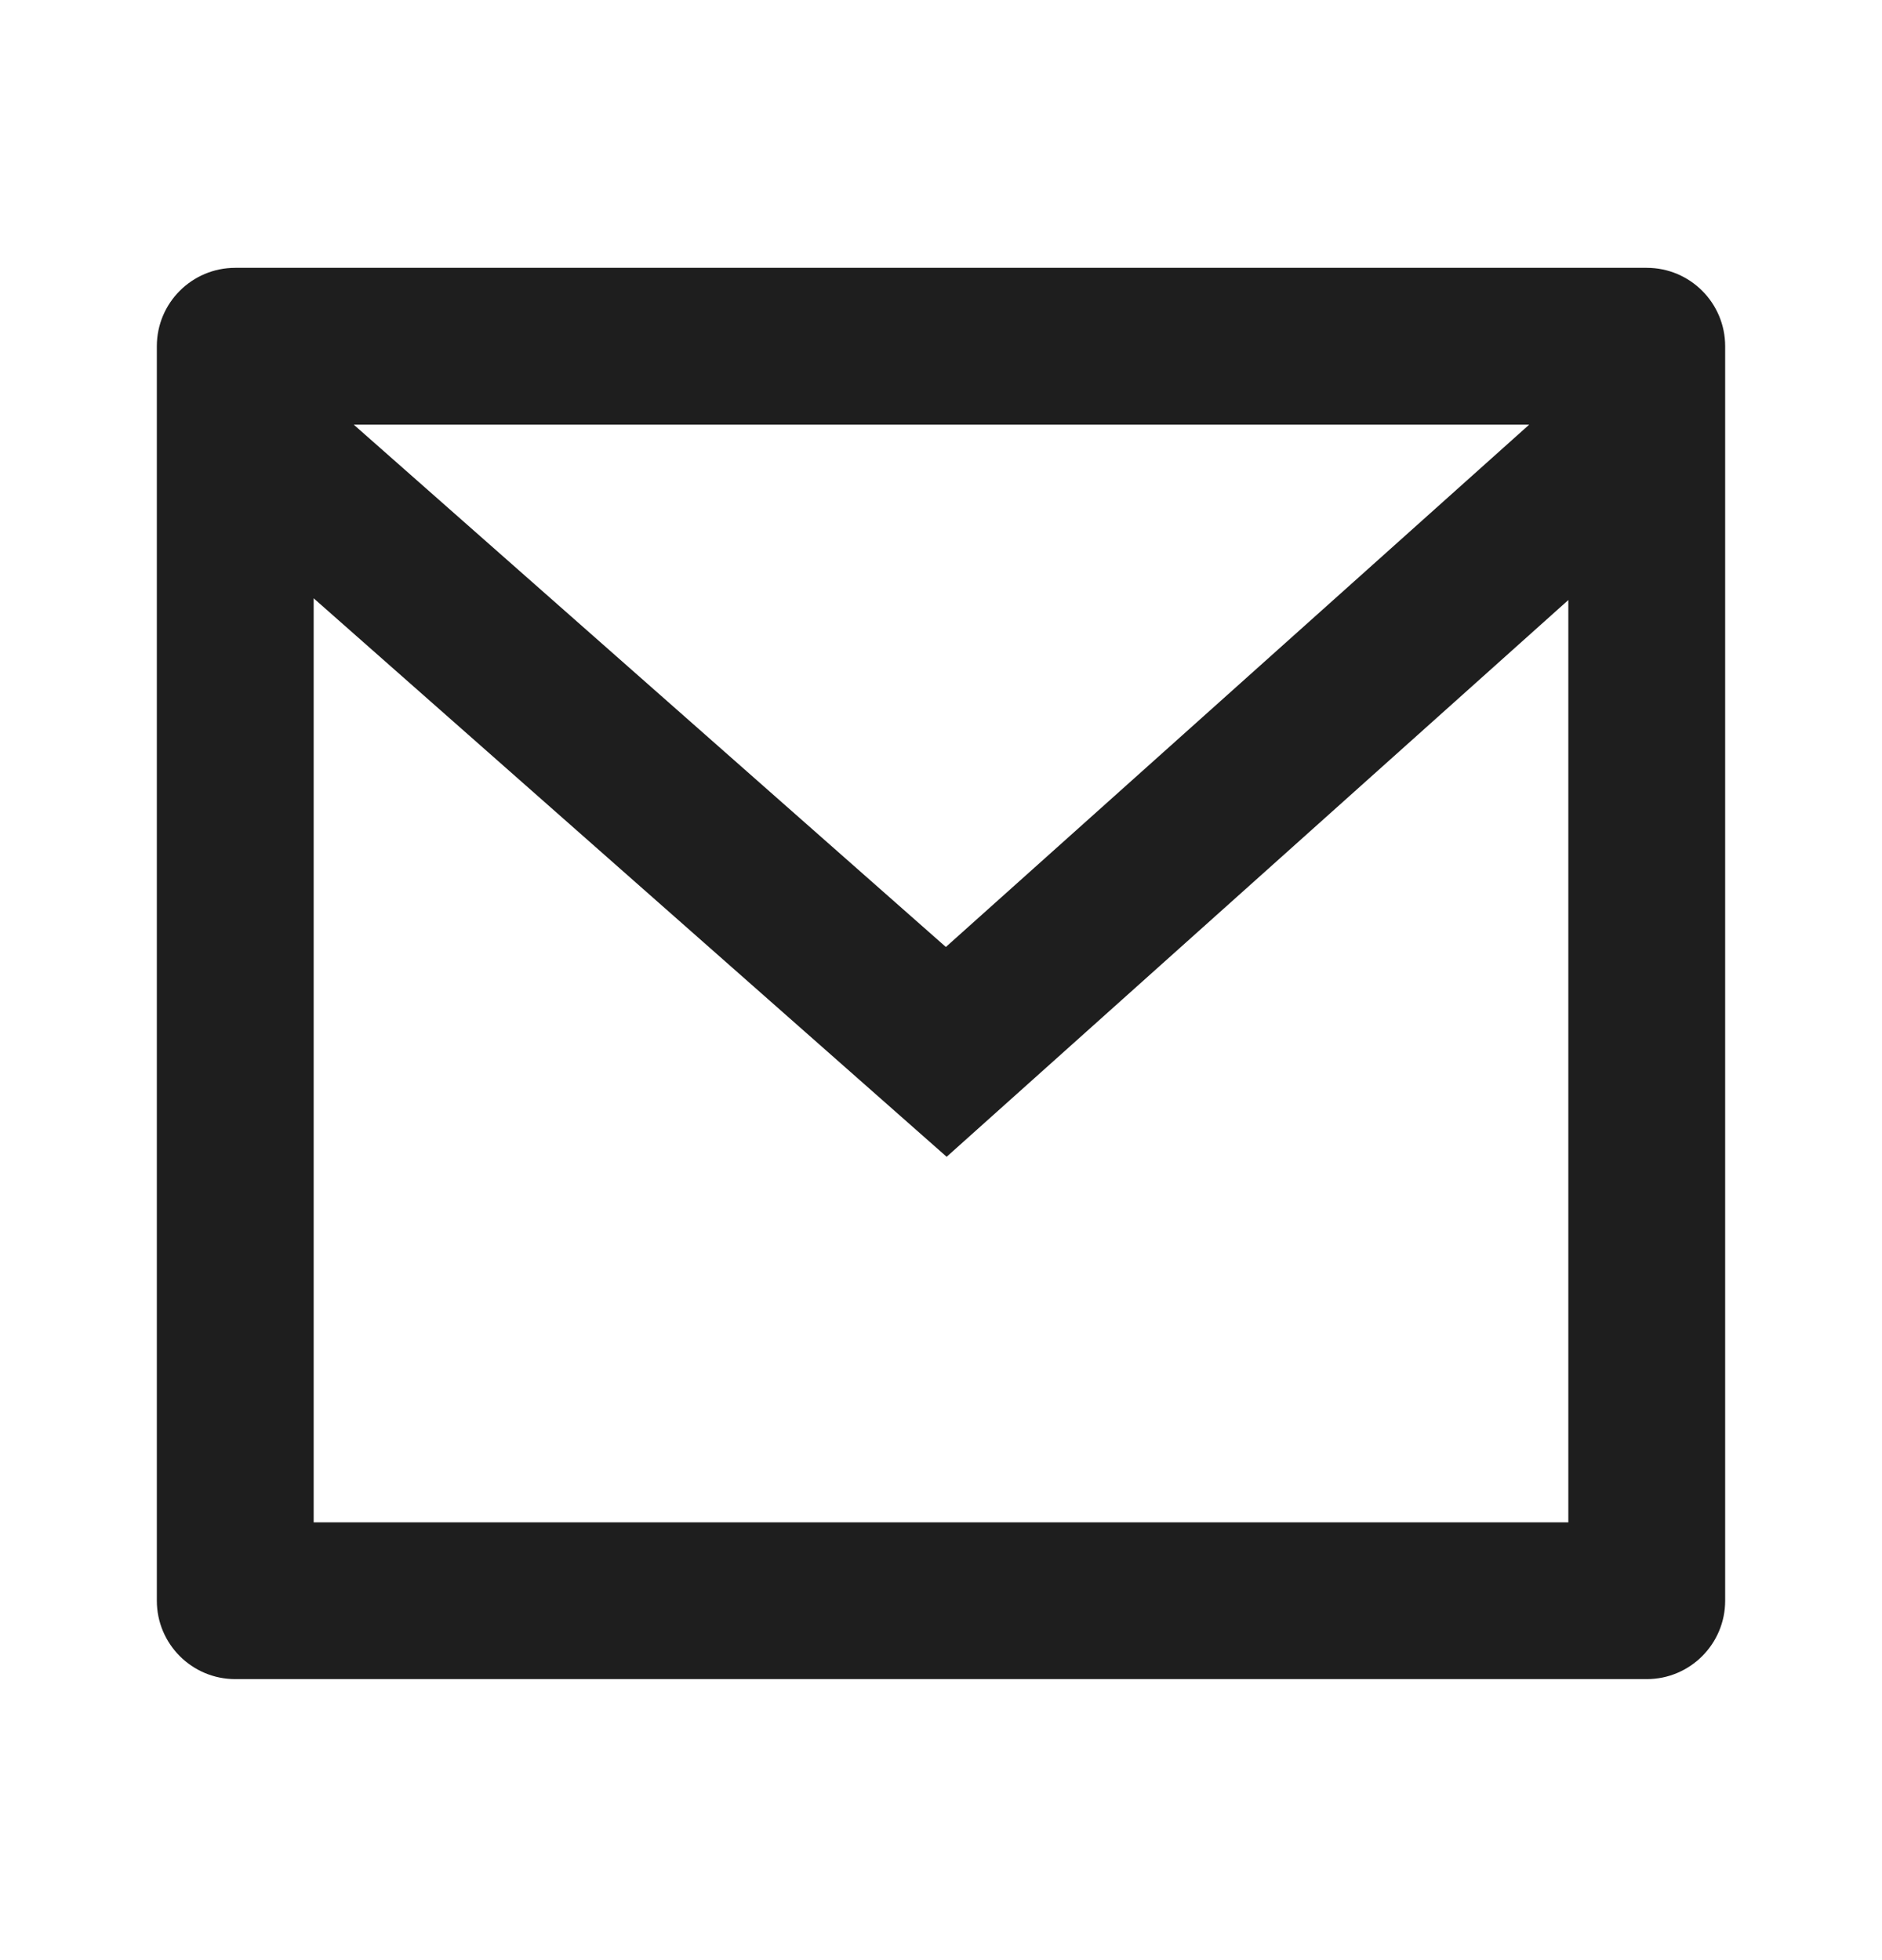 <svg width="24" height="25" viewBox="0 0 24 25" fill="none" xmlns="http://www.w3.org/2000/svg">
<path d="M3 3.416H21C21.552 3.416 22 3.863 22 4.416V20.416C22 20.968 21.552 21.416 21 21.416H3C2.448 21.416 2 20.968 2 20.416V4.416C2 3.863 2.448 3.416 3 3.416ZM20 7.653L12.072 14.754L4 7.631V19.416H20V7.653ZM4.511 5.416L12.062 12.078L19.501 5.416H4.511Z" fill="#1E1E1E"/>
</svg>
